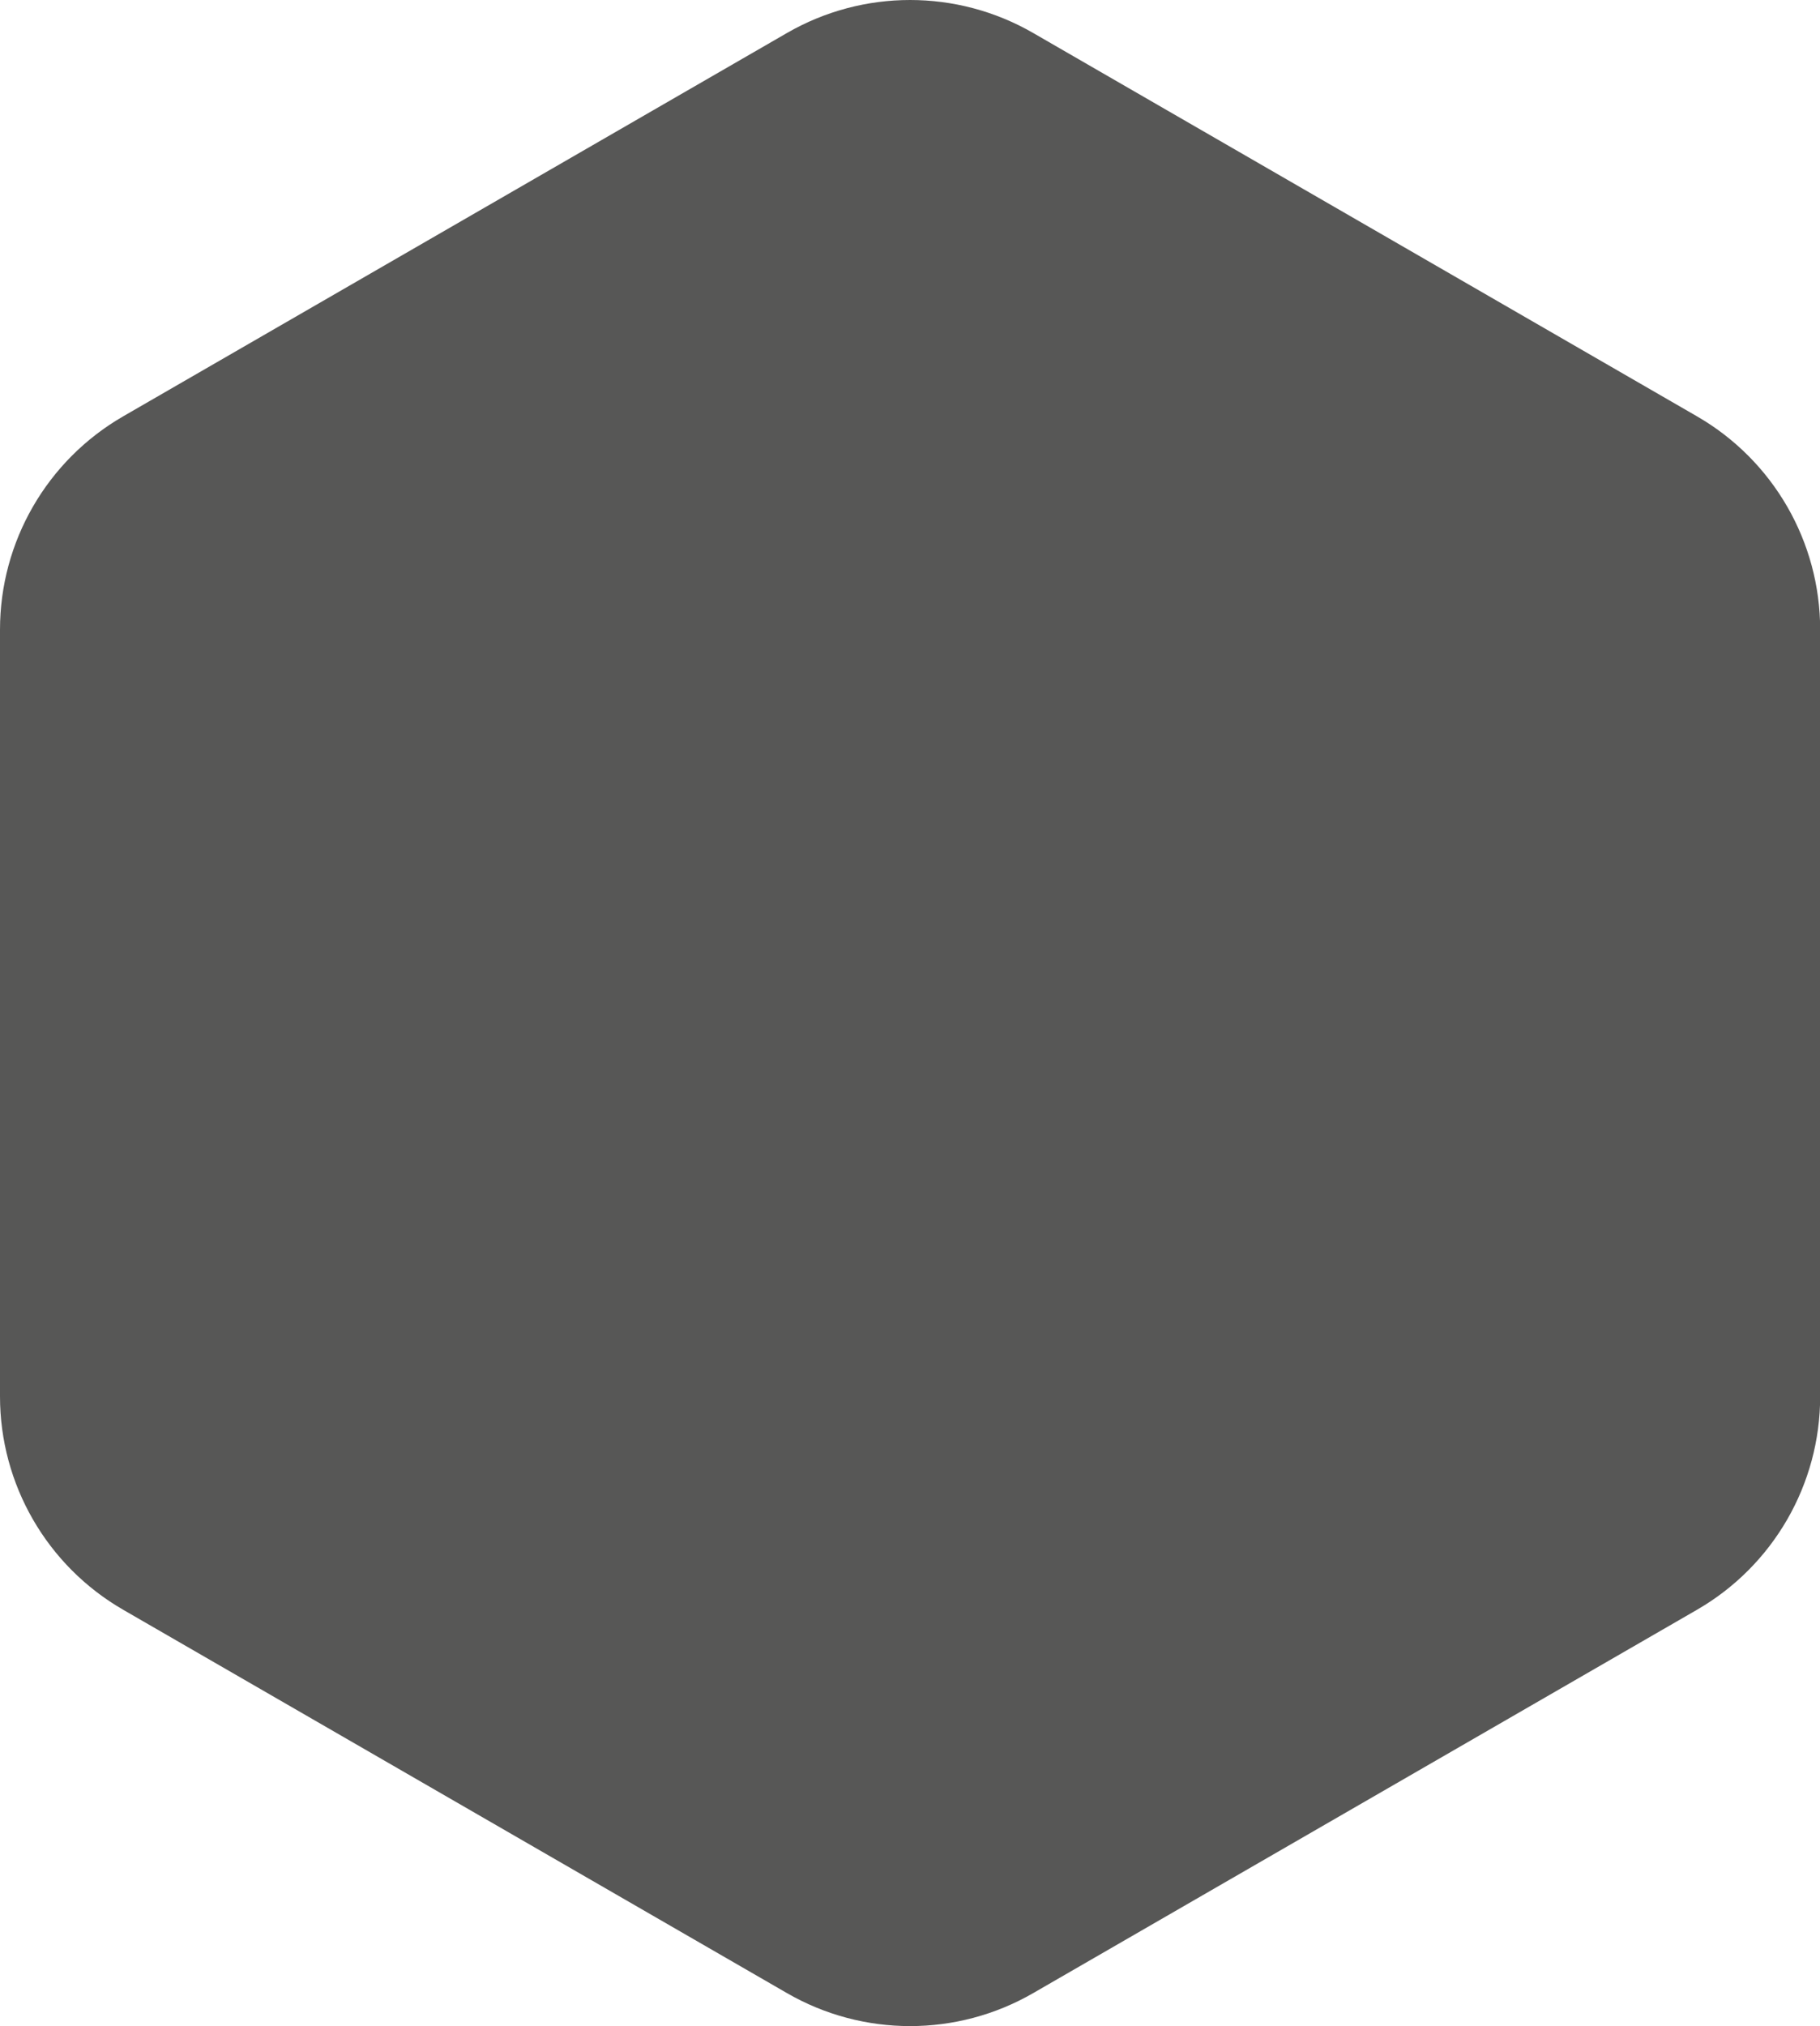 <?xml version="1.0" encoding="utf-8"?>
<!-- Generator: Adobe Illustrator 25.2.0, SVG Export Plug-In . SVG Version: 6.00 Build 0)  -->
<svg version="1.1" id="Layer_1" xmlns="http://www.w3.org/2000/svg" xmlns:xlink="http://www.w3.org/1999/xlink" x="0px" y="0px"
	 viewBox="0 0 110.85 123.36" style="enable-background:new 0 0 110.85 123.36;" xml:space="preserve">
<style type="text/css">
	.st0{fill:#575756;}
</style>
<path class="st0" d="M47.93,2.01c4.64-2.68,10.36-2.68,15,0l40.43,23.34c4.64,2.68,7.5,7.63,7.5,12.99v46.68
	c0,5.36-2.86,10.31-7.5,12.99l-40.43,23.34c-4.64,2.68-10.36,2.68-15,0L7.5,98.01C2.86,95.33,0,90.38,0,85.02V38.34
	c0-5.36,2.86-10.31,7.5-12.99"/>
</svg>
